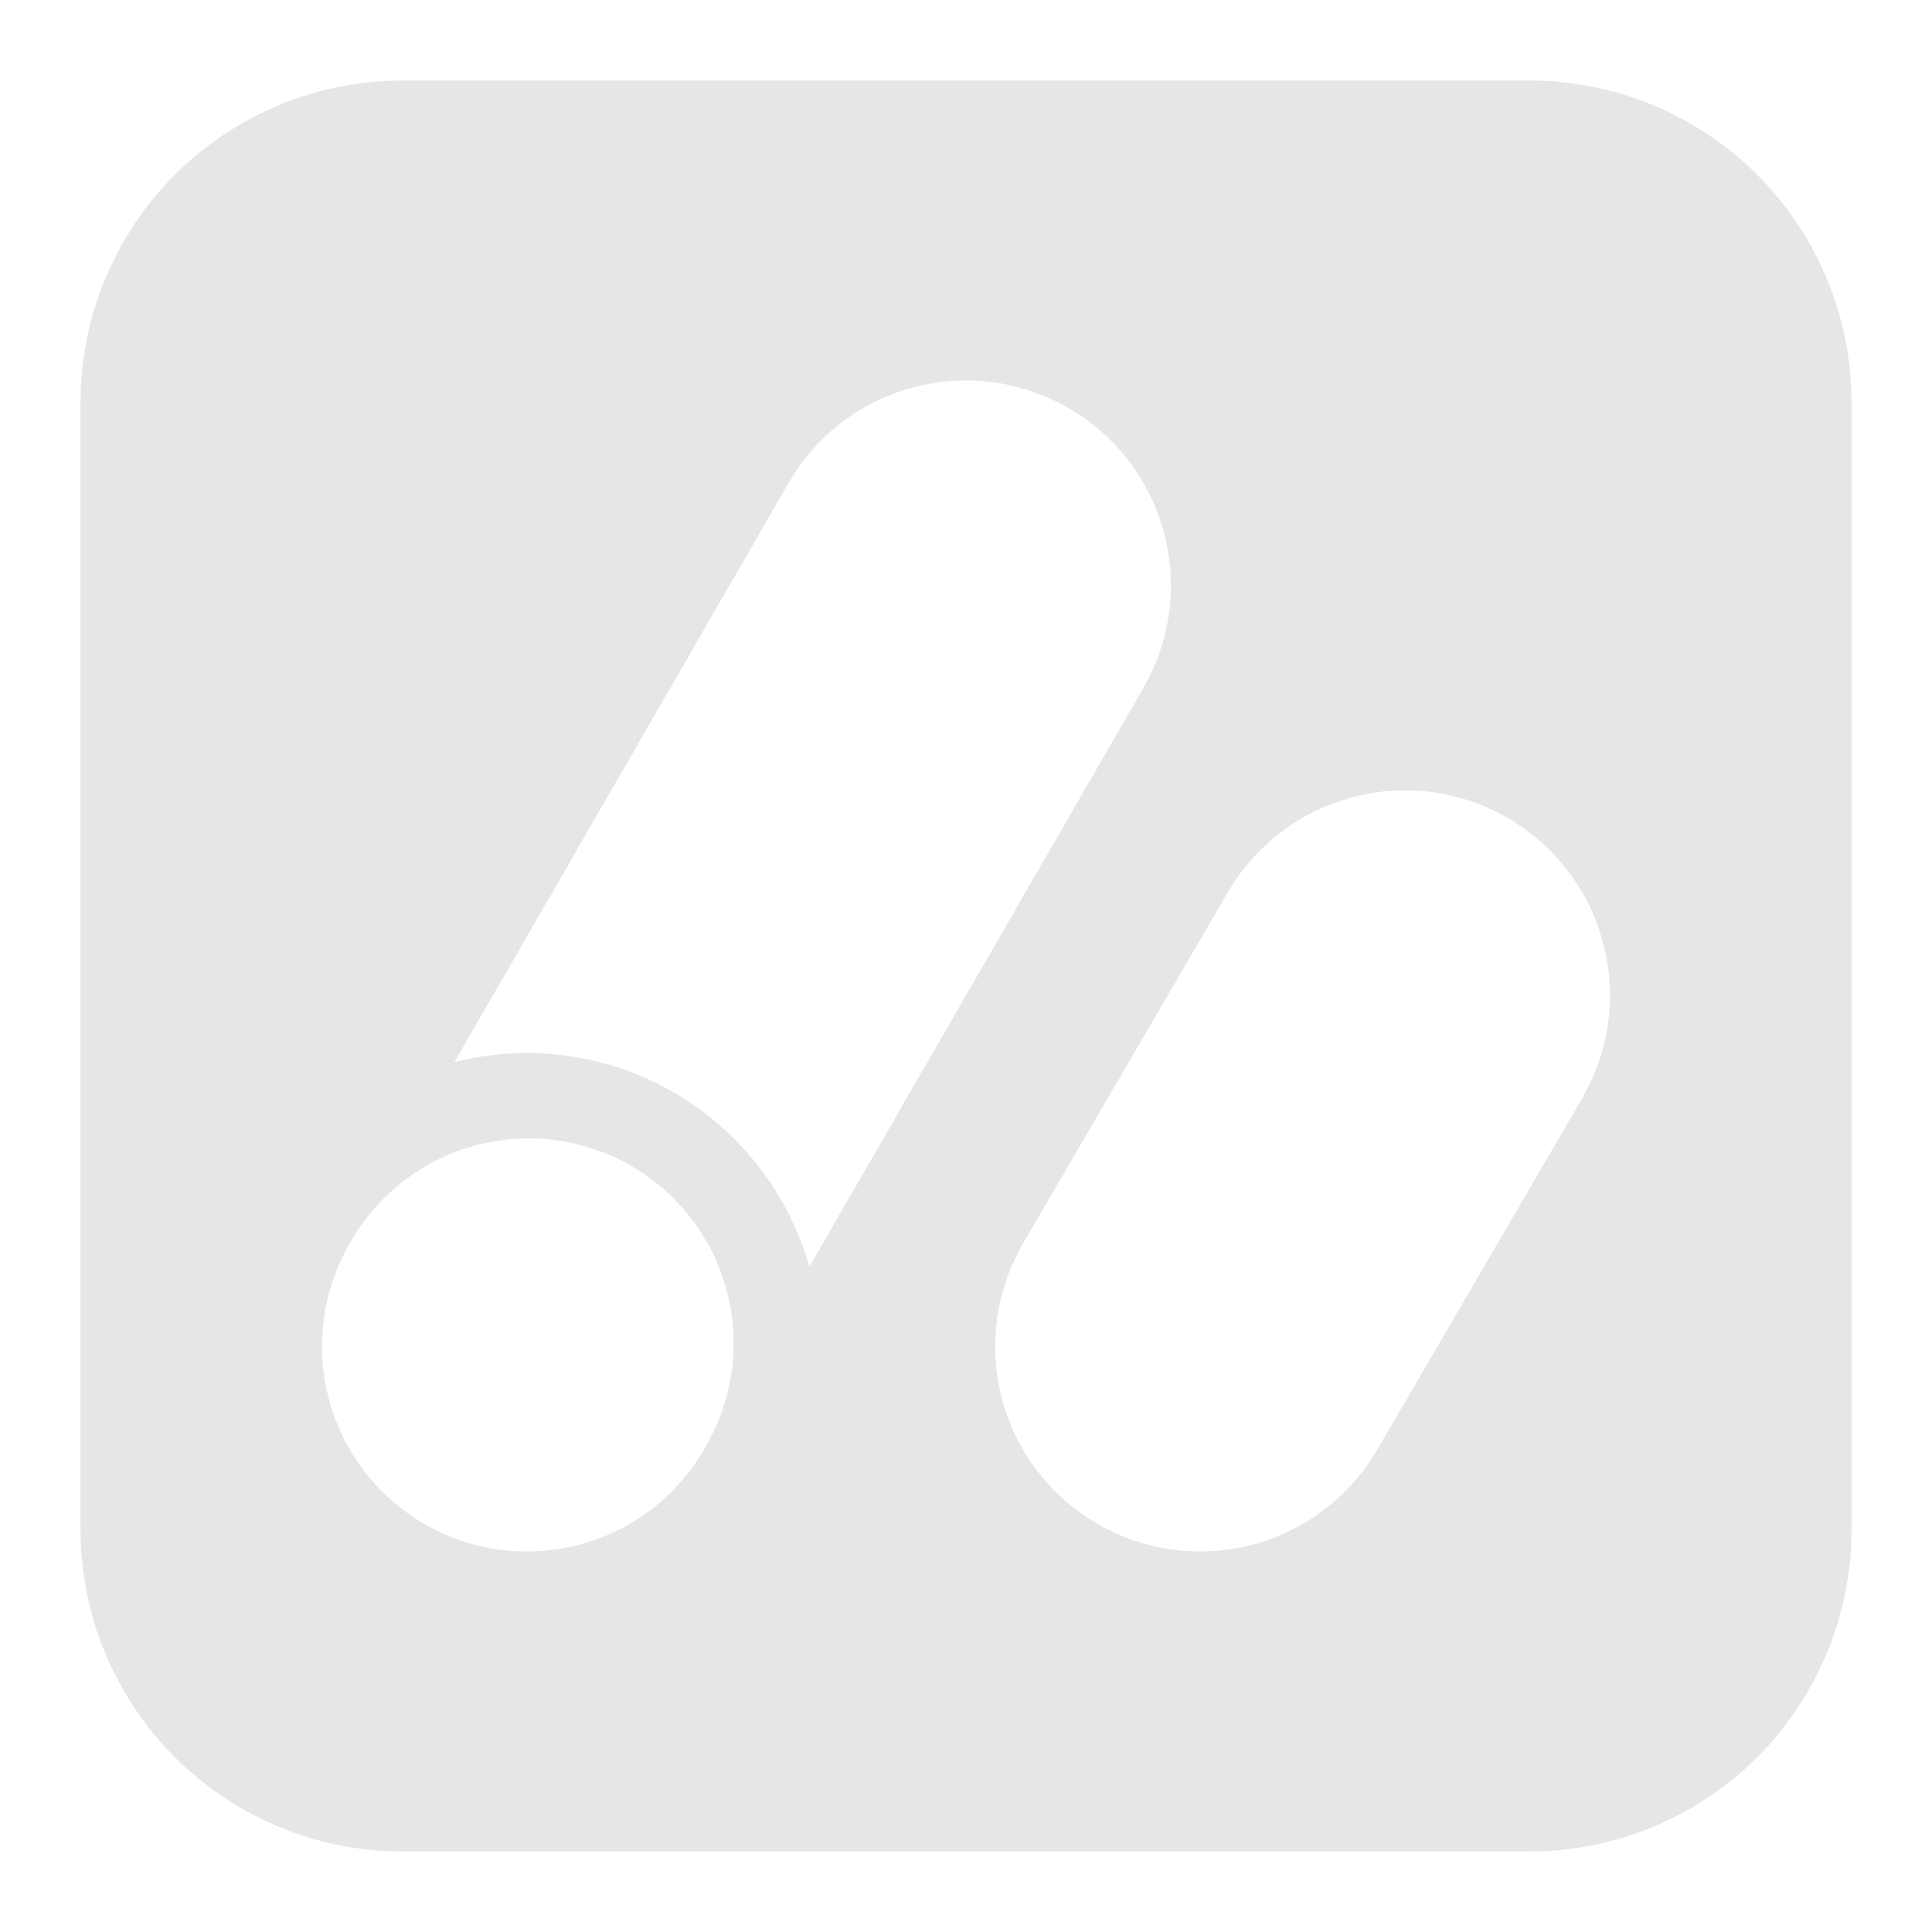 <svg width="34" height="34" viewBox="0 0 34 34" fill="none" xmlns="http://www.w3.org/2000/svg">
<path fill-rule="evenodd" clip-rule="evenodd" d="M7.084 1.417C5.581 1.417 4.139 2.014 3.077 3.076C2.014 4.139 1.417 5.58 1.417 7.083V26.917C1.417 28.419 2.014 29.861 3.077 30.924C4.139 31.986 5.581 32.583 7.084 32.583H26.917C28.42 32.583 29.861 31.986 30.924 30.924C31.987 29.861 32.584 28.419 32.584 26.917V7.083C32.584 5.58 31.987 4.139 30.924 3.076C29.861 2.014 28.42 1.417 26.917 1.417H7.084ZM18.802 7.18C19.212 7.416 19.572 7.731 19.86 8.107C20.149 8.483 20.36 8.912 20.483 9.369C20.605 9.826 20.637 10.303 20.575 10.773C20.513 11.242 20.36 11.695 20.123 12.105L14.243 22.294C13.877 20.998 13.02 19.896 11.853 19.223C10.686 18.55 9.303 18.359 7.997 18.692L13.877 8.5C14.113 8.09 14.428 7.73 14.804 7.441C15.179 7.153 15.608 6.941 16.066 6.819C16.523 6.696 17 6.664 17.47 6.726C17.939 6.788 18.392 6.943 18.802 7.18ZM5.837 22.596C5.913 22.356 6.016 22.122 6.149 21.895L6.174 21.849C6.649 21.019 7.434 20.412 8.357 20.16C9.28 19.909 10.265 20.035 11.095 20.51C11.925 20.985 12.533 21.77 12.784 22.693C13.035 23.616 12.909 24.6 12.434 25.43L12.396 25.5C12.084 26.041 11.637 26.492 11.098 26.809C10.666 27.061 10.186 27.222 9.689 27.279C9.191 27.337 8.687 27.291 8.208 27.145C7.472 26.916 6.829 26.458 6.372 25.838C5.914 25.218 5.667 24.467 5.667 23.697C5.667 23.314 5.726 22.943 5.837 22.596ZM27.841 19.332C28.323 18.506 28.456 17.522 28.213 16.597C27.97 15.672 27.369 14.882 26.543 14.4C25.717 13.918 24.733 13.784 23.808 14.028C22.884 14.271 22.093 14.872 21.612 15.698L18.005 21.88C17.766 22.29 17.61 22.742 17.547 23.211C17.483 23.68 17.512 24.157 17.633 24.615C17.753 25.073 17.963 25.503 18.249 25.88C18.536 26.257 18.894 26.574 19.303 26.812C20.129 27.294 21.113 27.428 22.038 27.185C22.963 26.941 23.753 26.34 24.235 25.514L27.841 19.332Z" fill="#E6E6E6"/>
</svg>
